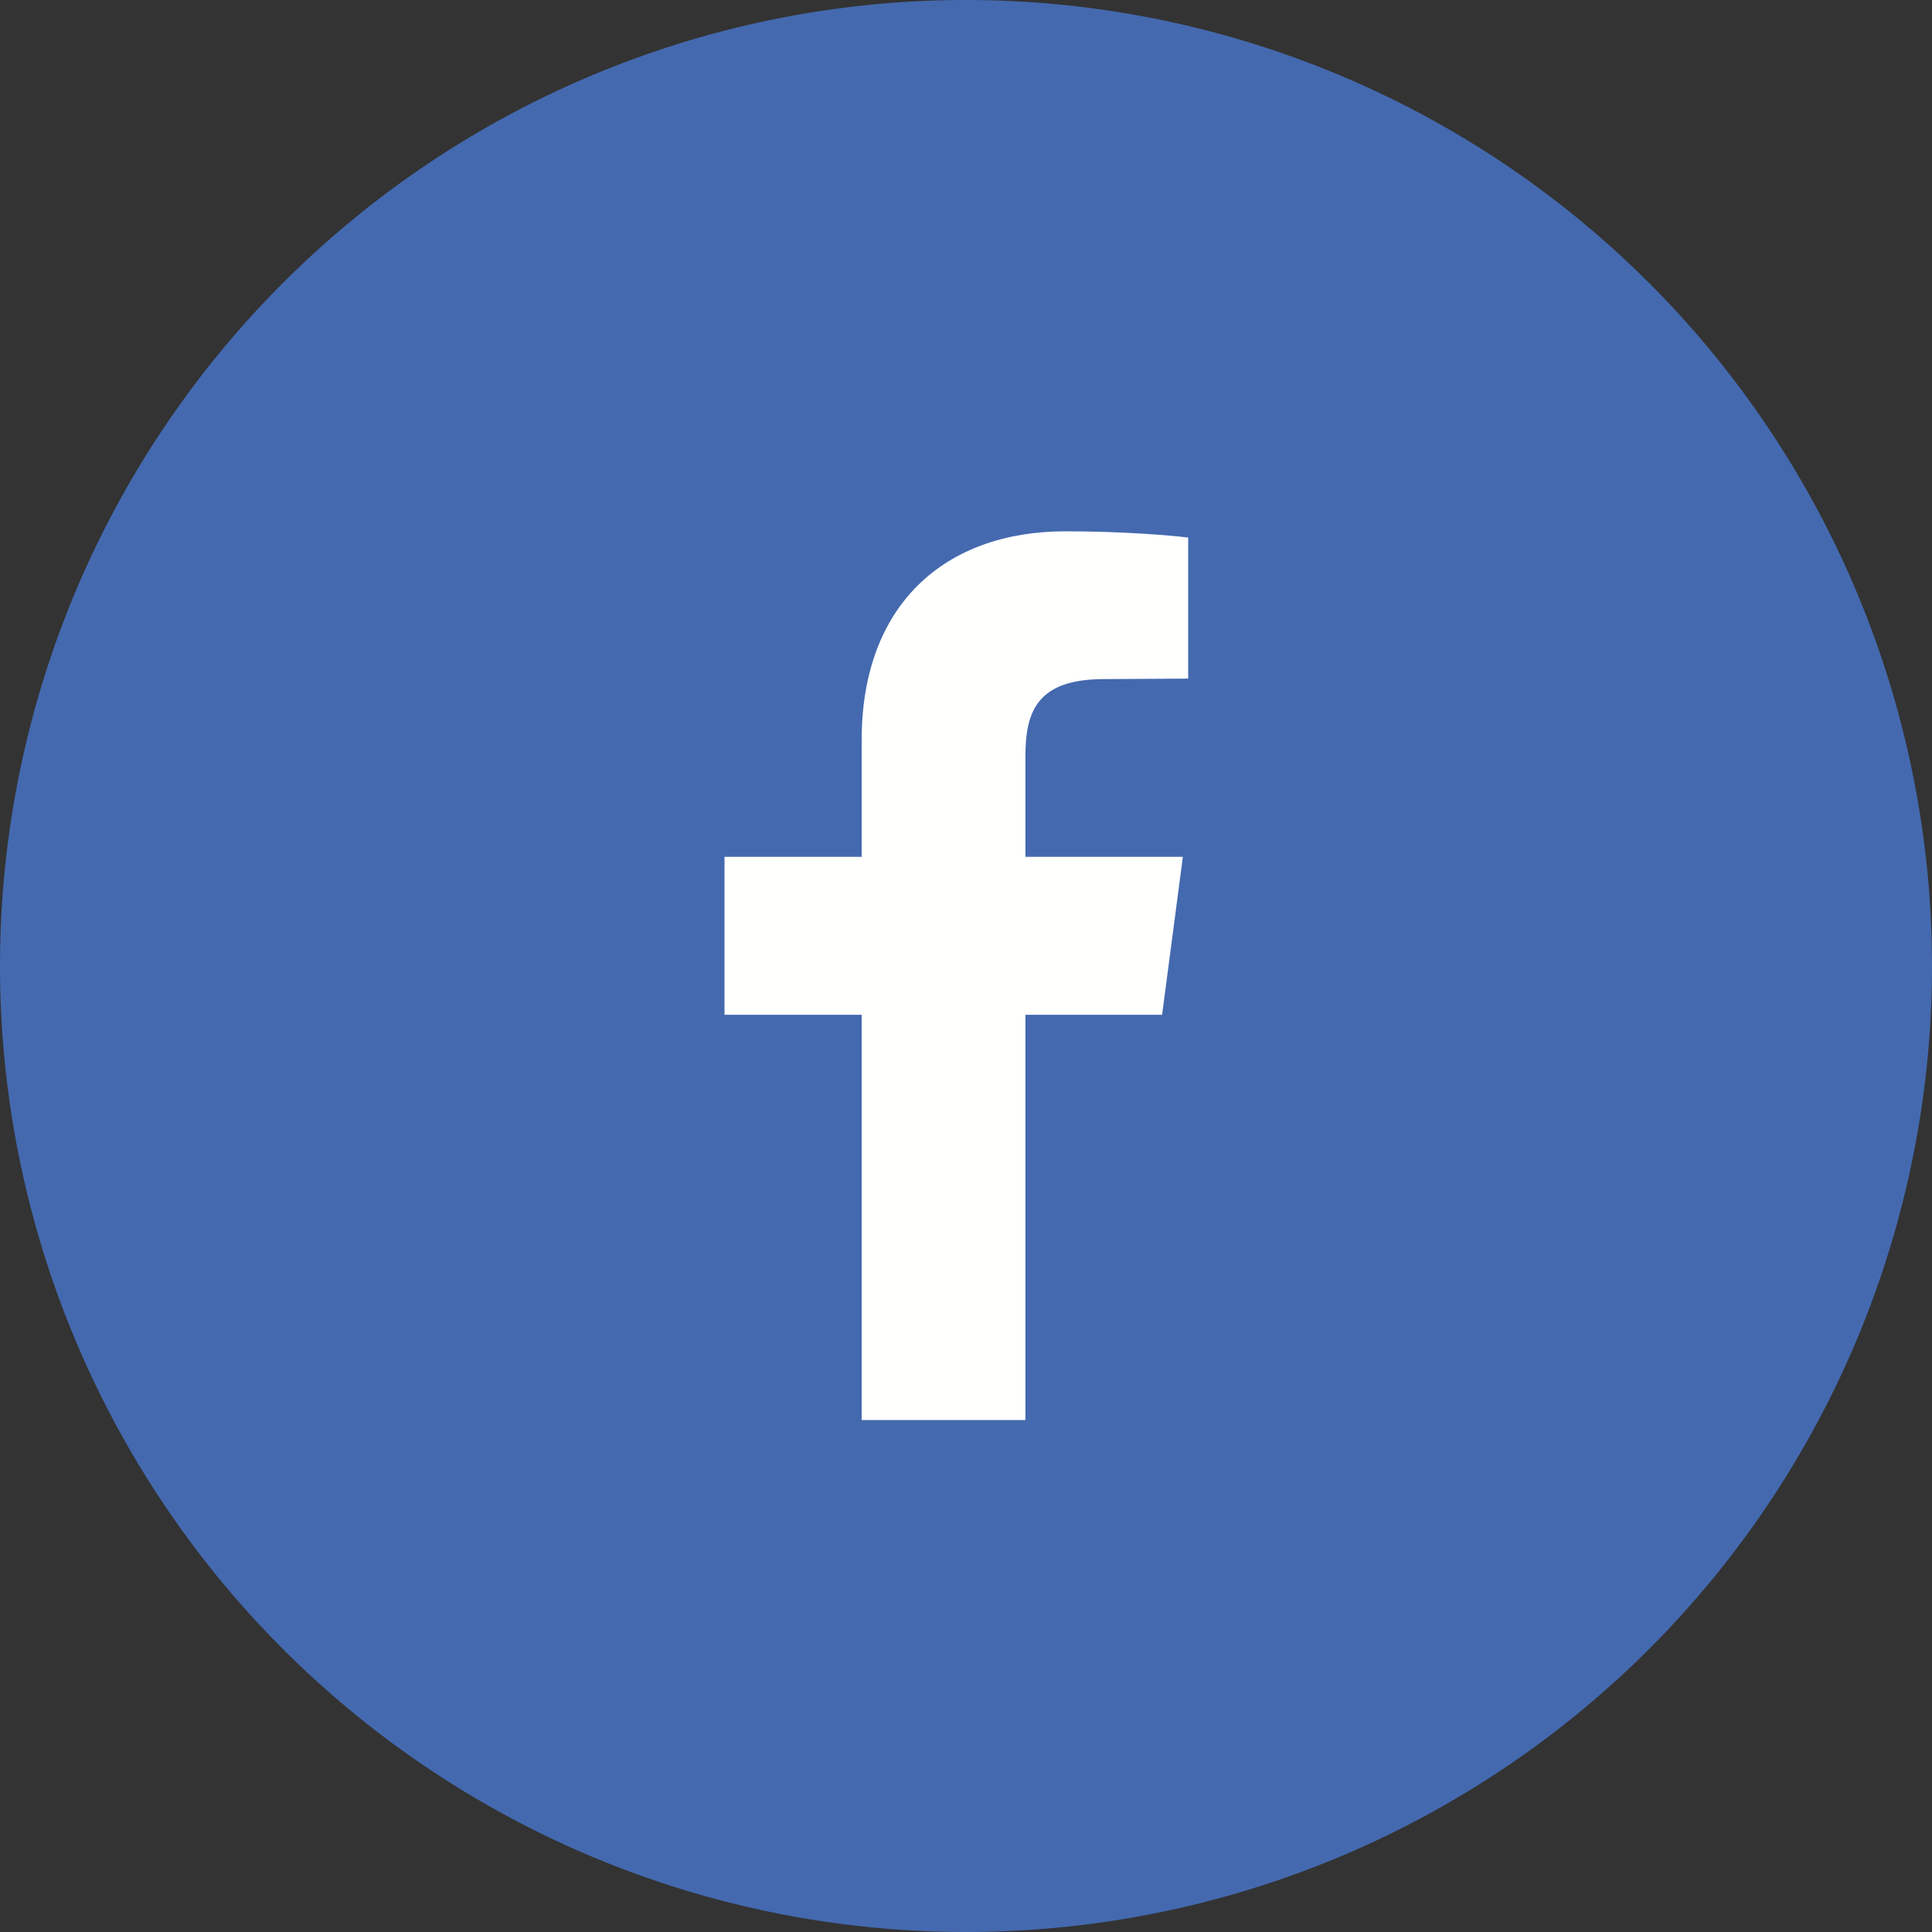 <svg xmlns="http://www.w3.org/2000/svg" xmlns:xlink="http://www.w3.org/1999/xlink" width="40" height="40" viewBox="0 0 40 40"><rect x="0" y="0" width="40" height="40" fill="#333333" stroke="none"/><defs><path id="a" d="M1110 3397a20 20 0 1 1 40 0 20 20 0 0 1-40 0z"/><path id="b" d="M1131.23 3406.4v-8.39h2.83l.43-3.27h-3.26v-2.09c0-.95.27-1.59 1.63-1.59l1.74-.01v-2.92c-.3-.04-1.33-.13-2.54-.13-2.5 0-4.22 1.52-4.22 4.32v2.42H1125v3.27h2.84v8.39z"/></defs><g transform="translate(-1110 -3377)"><use fill="#4469af" xlink:href="#a"/></g><g transform="translate(-1110 -3377)"><use fill="#fffffe" xlink:href="#b"/></g></svg>